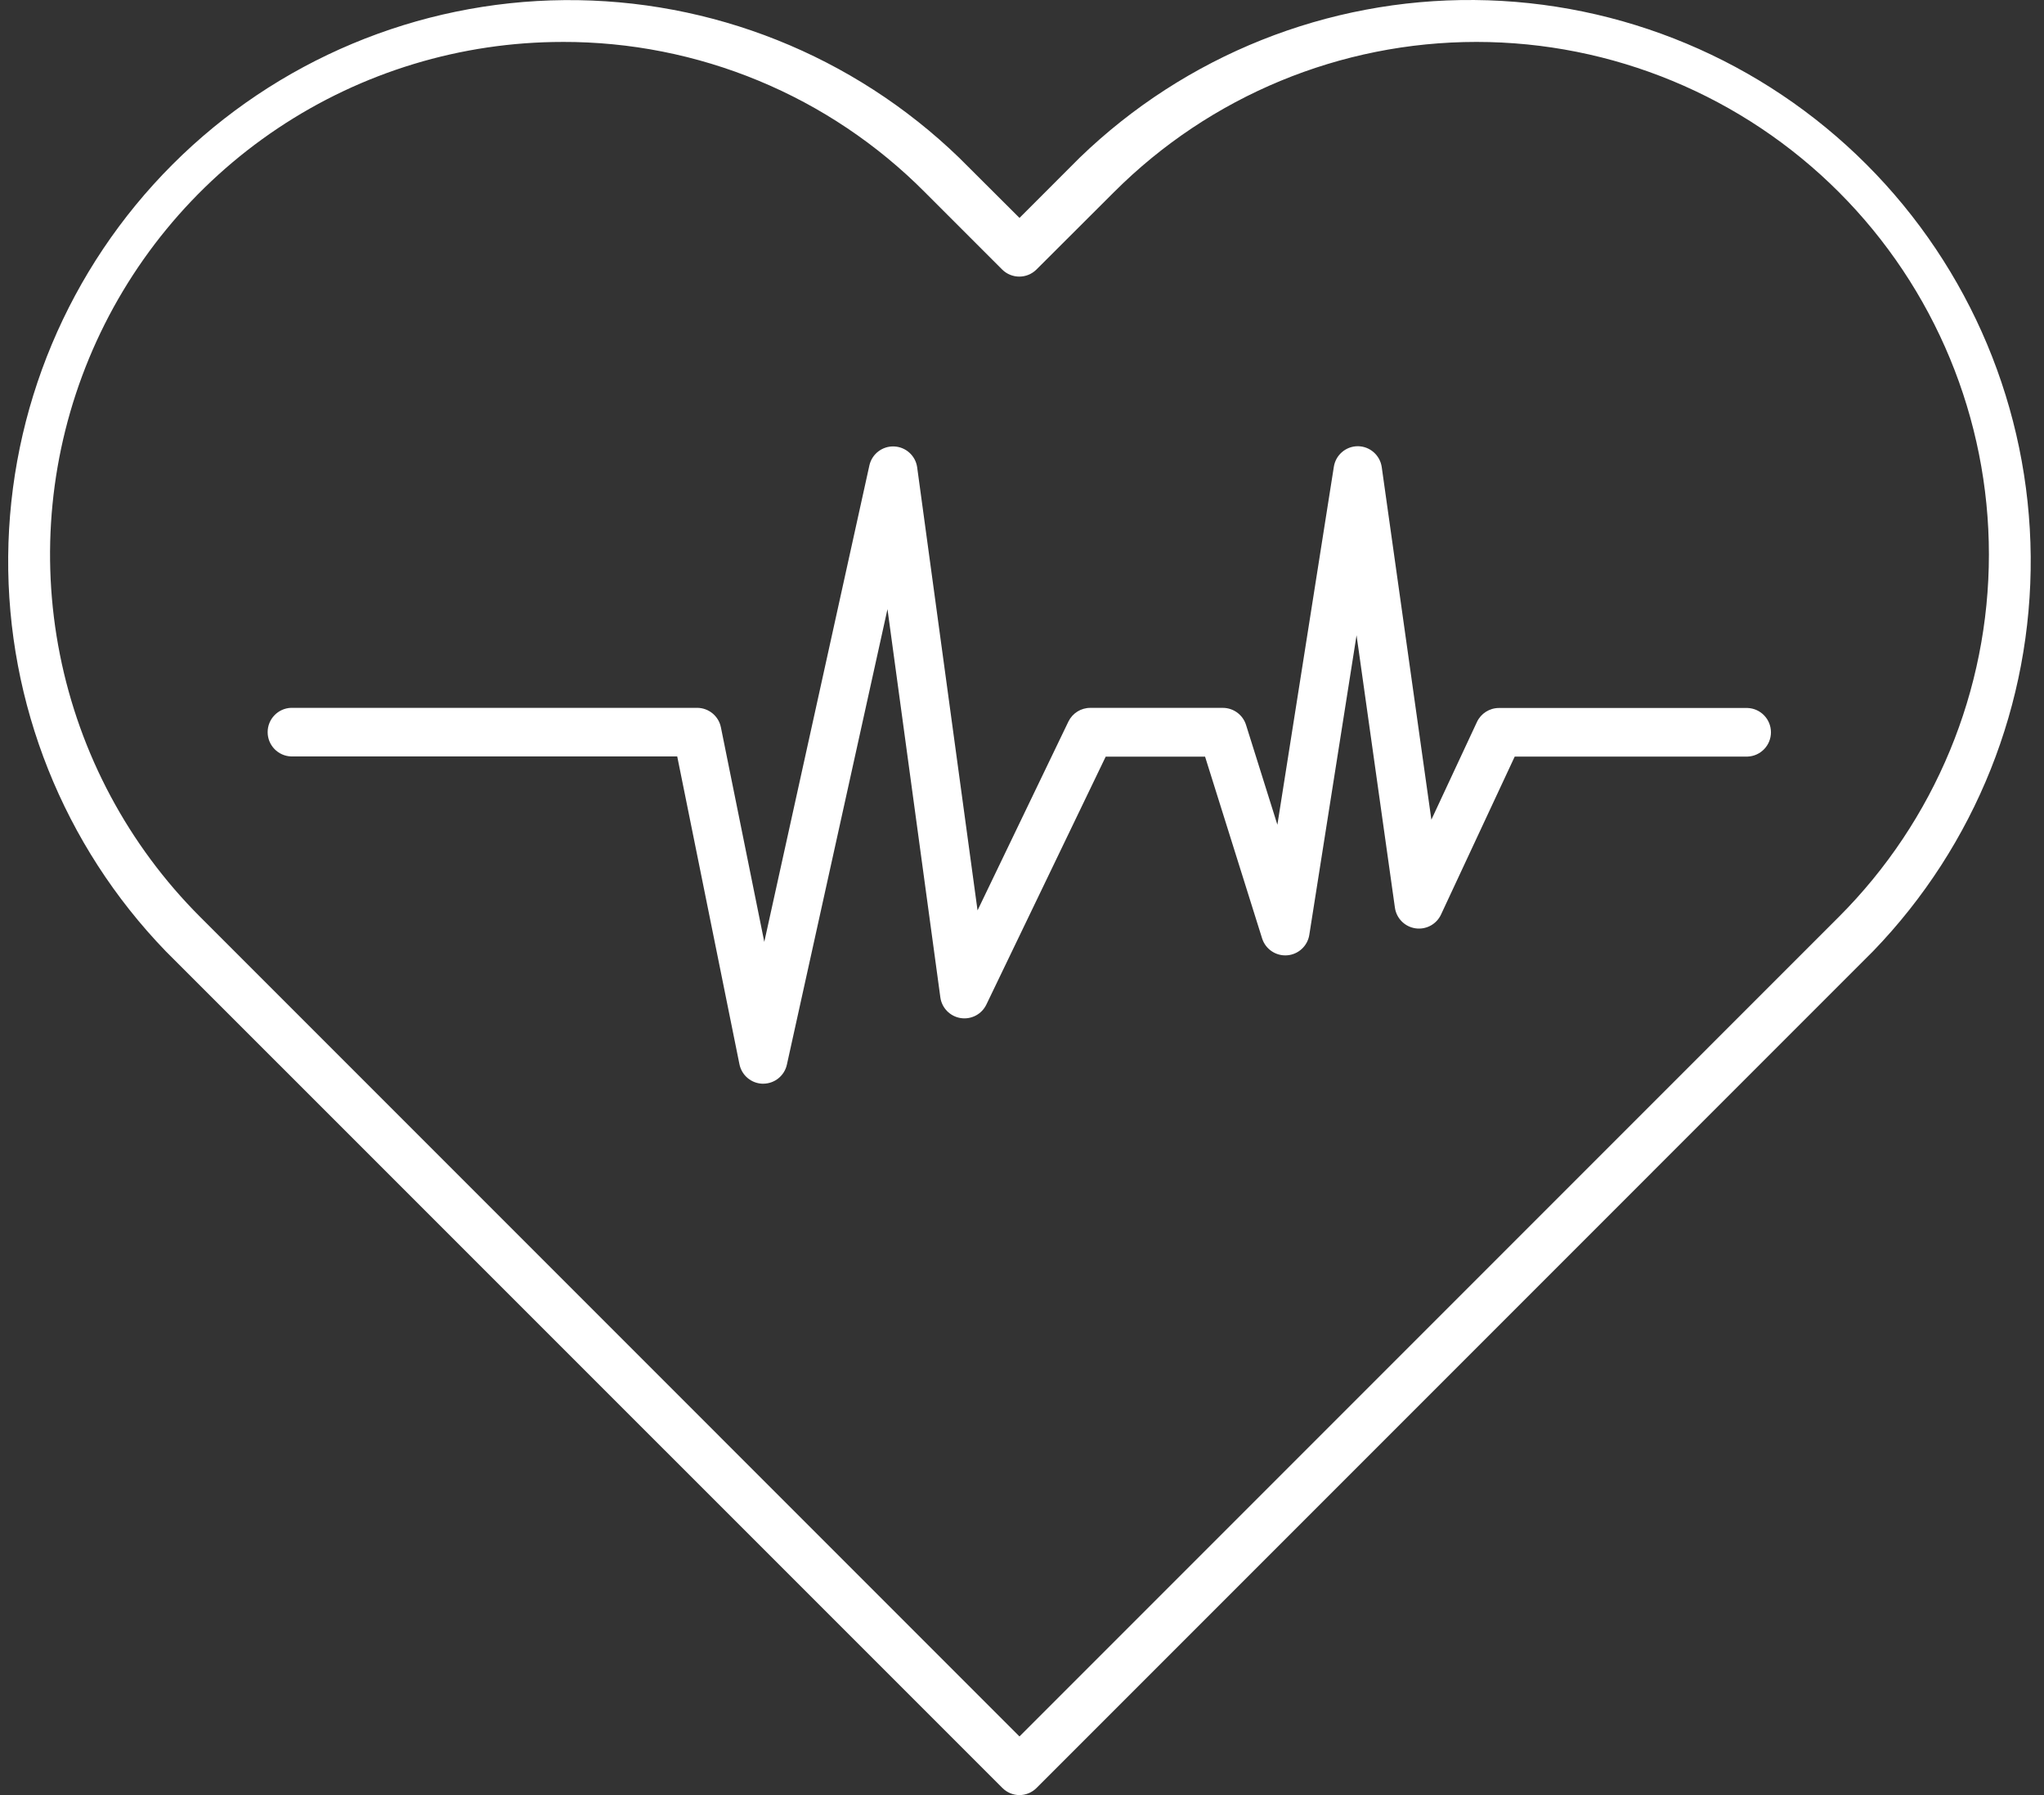 <?xml version="1.0" encoding="UTF-8"?> <svg xmlns="http://www.w3.org/2000/svg" width="123" height="108" viewBox="0 0 123 108" fill="none"><rect x="0" y="0" width="123" height="108" fill="#333333" stroke="none"/><g clip-path="url(#clip0_460_19)"><path d="M61.347 108C60.963 107.998 60.594 107.844 60.323 107.572L9.976 57.232C3.823 50.865 0.417 42.336 0.493 33.481C0.569 24.627 4.12 16.157 10.381 9.895C16.642 3.634 25.112 0.083 33.966 0.007C42.82 -0.068 51.349 3.337 57.718 9.49L61.349 13.111L64.975 9.484C71.343 3.331 79.872 -0.074 88.727 0.001C97.582 0.077 106.052 3.628 112.312 9.889C118.573 16.15 122.124 24.62 122.2 33.474C122.276 42.329 118.87 50.858 112.717 57.226L62.373 107.572C62.102 107.844 61.733 107.998 61.349 108H61.347ZM33.849 2.523C27.75 2.523 21.788 4.332 16.717 7.719C11.646 11.108 7.693 15.924 5.359 21.559C3.025 27.194 2.415 33.394 3.604 39.376C4.794 45.358 7.731 50.853 12.044 55.165L61.348 104.471L110.652 55.165C116.435 49.383 119.685 41.538 119.685 33.36C119.685 25.181 116.435 17.338 110.652 11.554C104.869 5.772 97.026 2.522 88.846 2.522C80.668 2.522 72.825 5.772 67.041 11.554L62.372 16.213C61.8 16.784 60.875 16.784 60.304 16.213L55.645 11.554C52.789 8.683 49.392 6.406 45.651 4.856C41.909 3.306 37.897 2.512 33.848 2.522L33.849 2.523Z" fill="white"></path><path d="M45.929 65.201H45.916C45.226 65.195 44.634 64.706 44.497 64.029L40.753 45.51H17.515C16.729 45.48 16.106 44.835 16.106 44.048C16.106 43.262 16.729 42.615 17.515 42.586H41.947C42.643 42.586 43.243 43.076 43.381 43.758L45.992 56.667L52.321 27.981C52.484 27.301 53.104 26.831 53.803 26.86C54.502 26.888 55.083 27.407 55.189 28.098L58.825 54.773L64.295 43.407C64.541 42.905 65.053 42.586 65.612 42.588H73.585C74.224 42.588 74.789 43.003 74.981 43.612L76.868 49.62L80.267 28.075C80.381 27.37 80.987 26.851 81.701 26.846H81.714C82.437 26.853 83.046 27.387 83.148 28.104L86.135 49.315L88.876 43.439C89.116 42.924 89.634 42.595 90.203 42.595H105.161C105.947 42.624 106.569 43.27 106.569 44.057C106.569 44.843 105.947 45.489 105.161 45.519H91.15L86.715 55.022C86.442 55.609 85.816 55.946 85.175 55.851C84.535 55.757 84.033 55.253 83.941 54.612L81.632 38.22L78.788 56.251C78.679 56.92 78.125 57.428 77.449 57.476C76.772 57.525 76.151 57.102 75.948 56.456L72.516 45.522H66.537L59.353 60.443C59.073 61.023 58.445 61.351 57.808 61.251C57.172 61.15 56.675 60.645 56.587 60.007L53.405 36.647L47.354 64.042C47.211 64.715 46.617 65.198 45.928 65.199L45.929 65.201Z" fill="white"></path></g><defs><clipPath id="clip0_460_19"><rect width="123" height="108" fill="white"></rect></clipPath></defs></svg> 